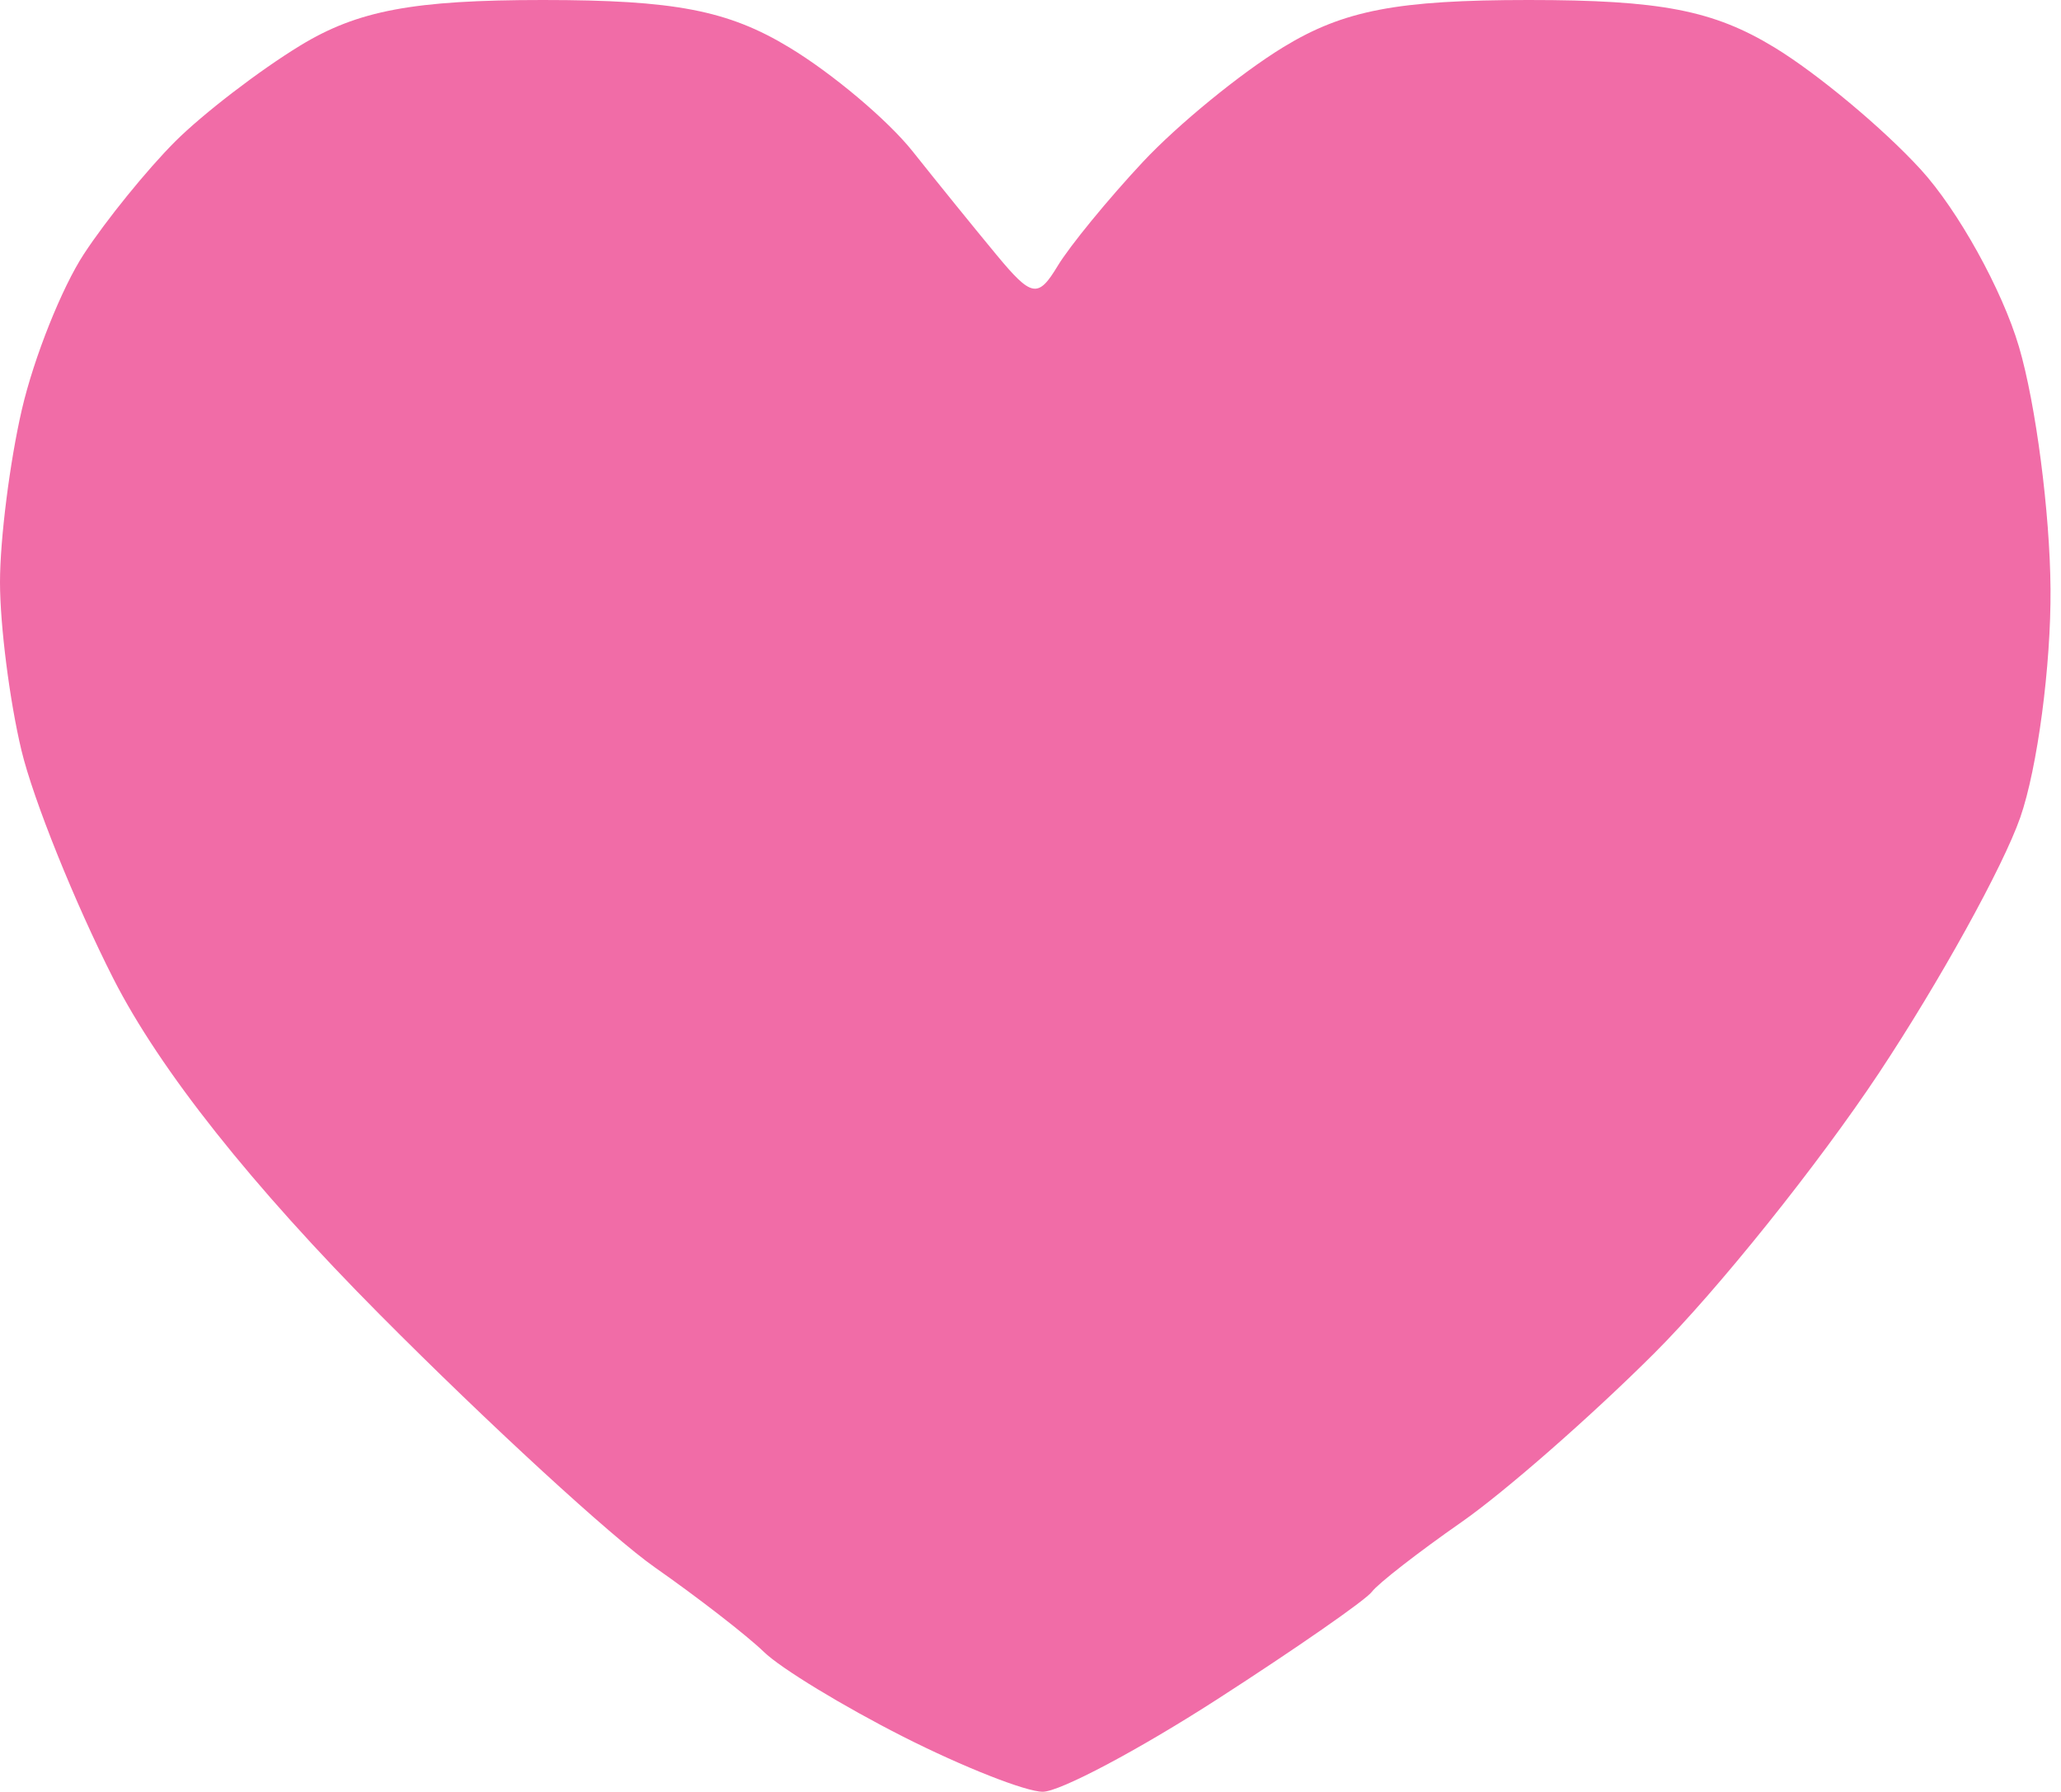 <svg width="46" height="40" viewBox="0 0 46 40" fill="none" xmlns="http://www.w3.org/2000/svg">
<path fill-rule="evenodd" clip-rule="evenodd" d="M6.704 1.015C5.788 1.573 4.529 2.54 3.905 3.163C3.281 3.788 2.368 4.914 1.874 5.668C1.38 6.421 0.756 7.984 0.488 9.142C0.22 10.3 0 12.034 0 12.996C0 13.959 0.215 15.646 0.478 16.747C0.741 17.846 1.665 20.142 2.531 21.847C3.567 23.883 5.612 26.461 8.488 29.356C10.897 31.78 13.655 34.316 14.618 34.989C15.581 35.663 16.674 36.511 17.049 36.874C17.422 37.238 18.822 38.09 20.157 38.766C21.492 39.443 22.895 39.996 23.274 39.996C23.653 39.996 25.404 39.068 27.166 37.933C28.927 36.798 30.48 35.718 30.618 35.534C30.756 35.349 31.655 34.65 32.618 33.978C33.581 33.307 35.518 31.61 36.923 30.207C38.329 28.805 40.585 25.989 41.937 23.952C43.288 21.914 44.708 19.346 45.091 18.247C45.474 17.146 45.779 14.852 45.766 13.148C45.754 11.444 45.437 9.011 45.062 7.741C44.688 6.471 43.699 4.688 42.864 3.777C42.03 2.866 40.565 1.644 39.608 1.061C38.243 0.229 37.059 0 34.118 0C31.188 0 29.991 0.23 28.645 1.051C27.697 1.629 26.285 2.783 25.508 3.615C24.73 4.447 23.875 5.492 23.606 5.937C23.169 6.662 23.026 6.636 22.243 5.691C21.762 5.111 20.918 4.069 20.368 3.377C19.818 2.685 18.581 1.642 17.618 1.06C16.248 0.23 15.053 0 12.118 0C9.23 0 7.986 0.234 6.704 1.015Z" fill="#F16CA7"/>
</svg>
